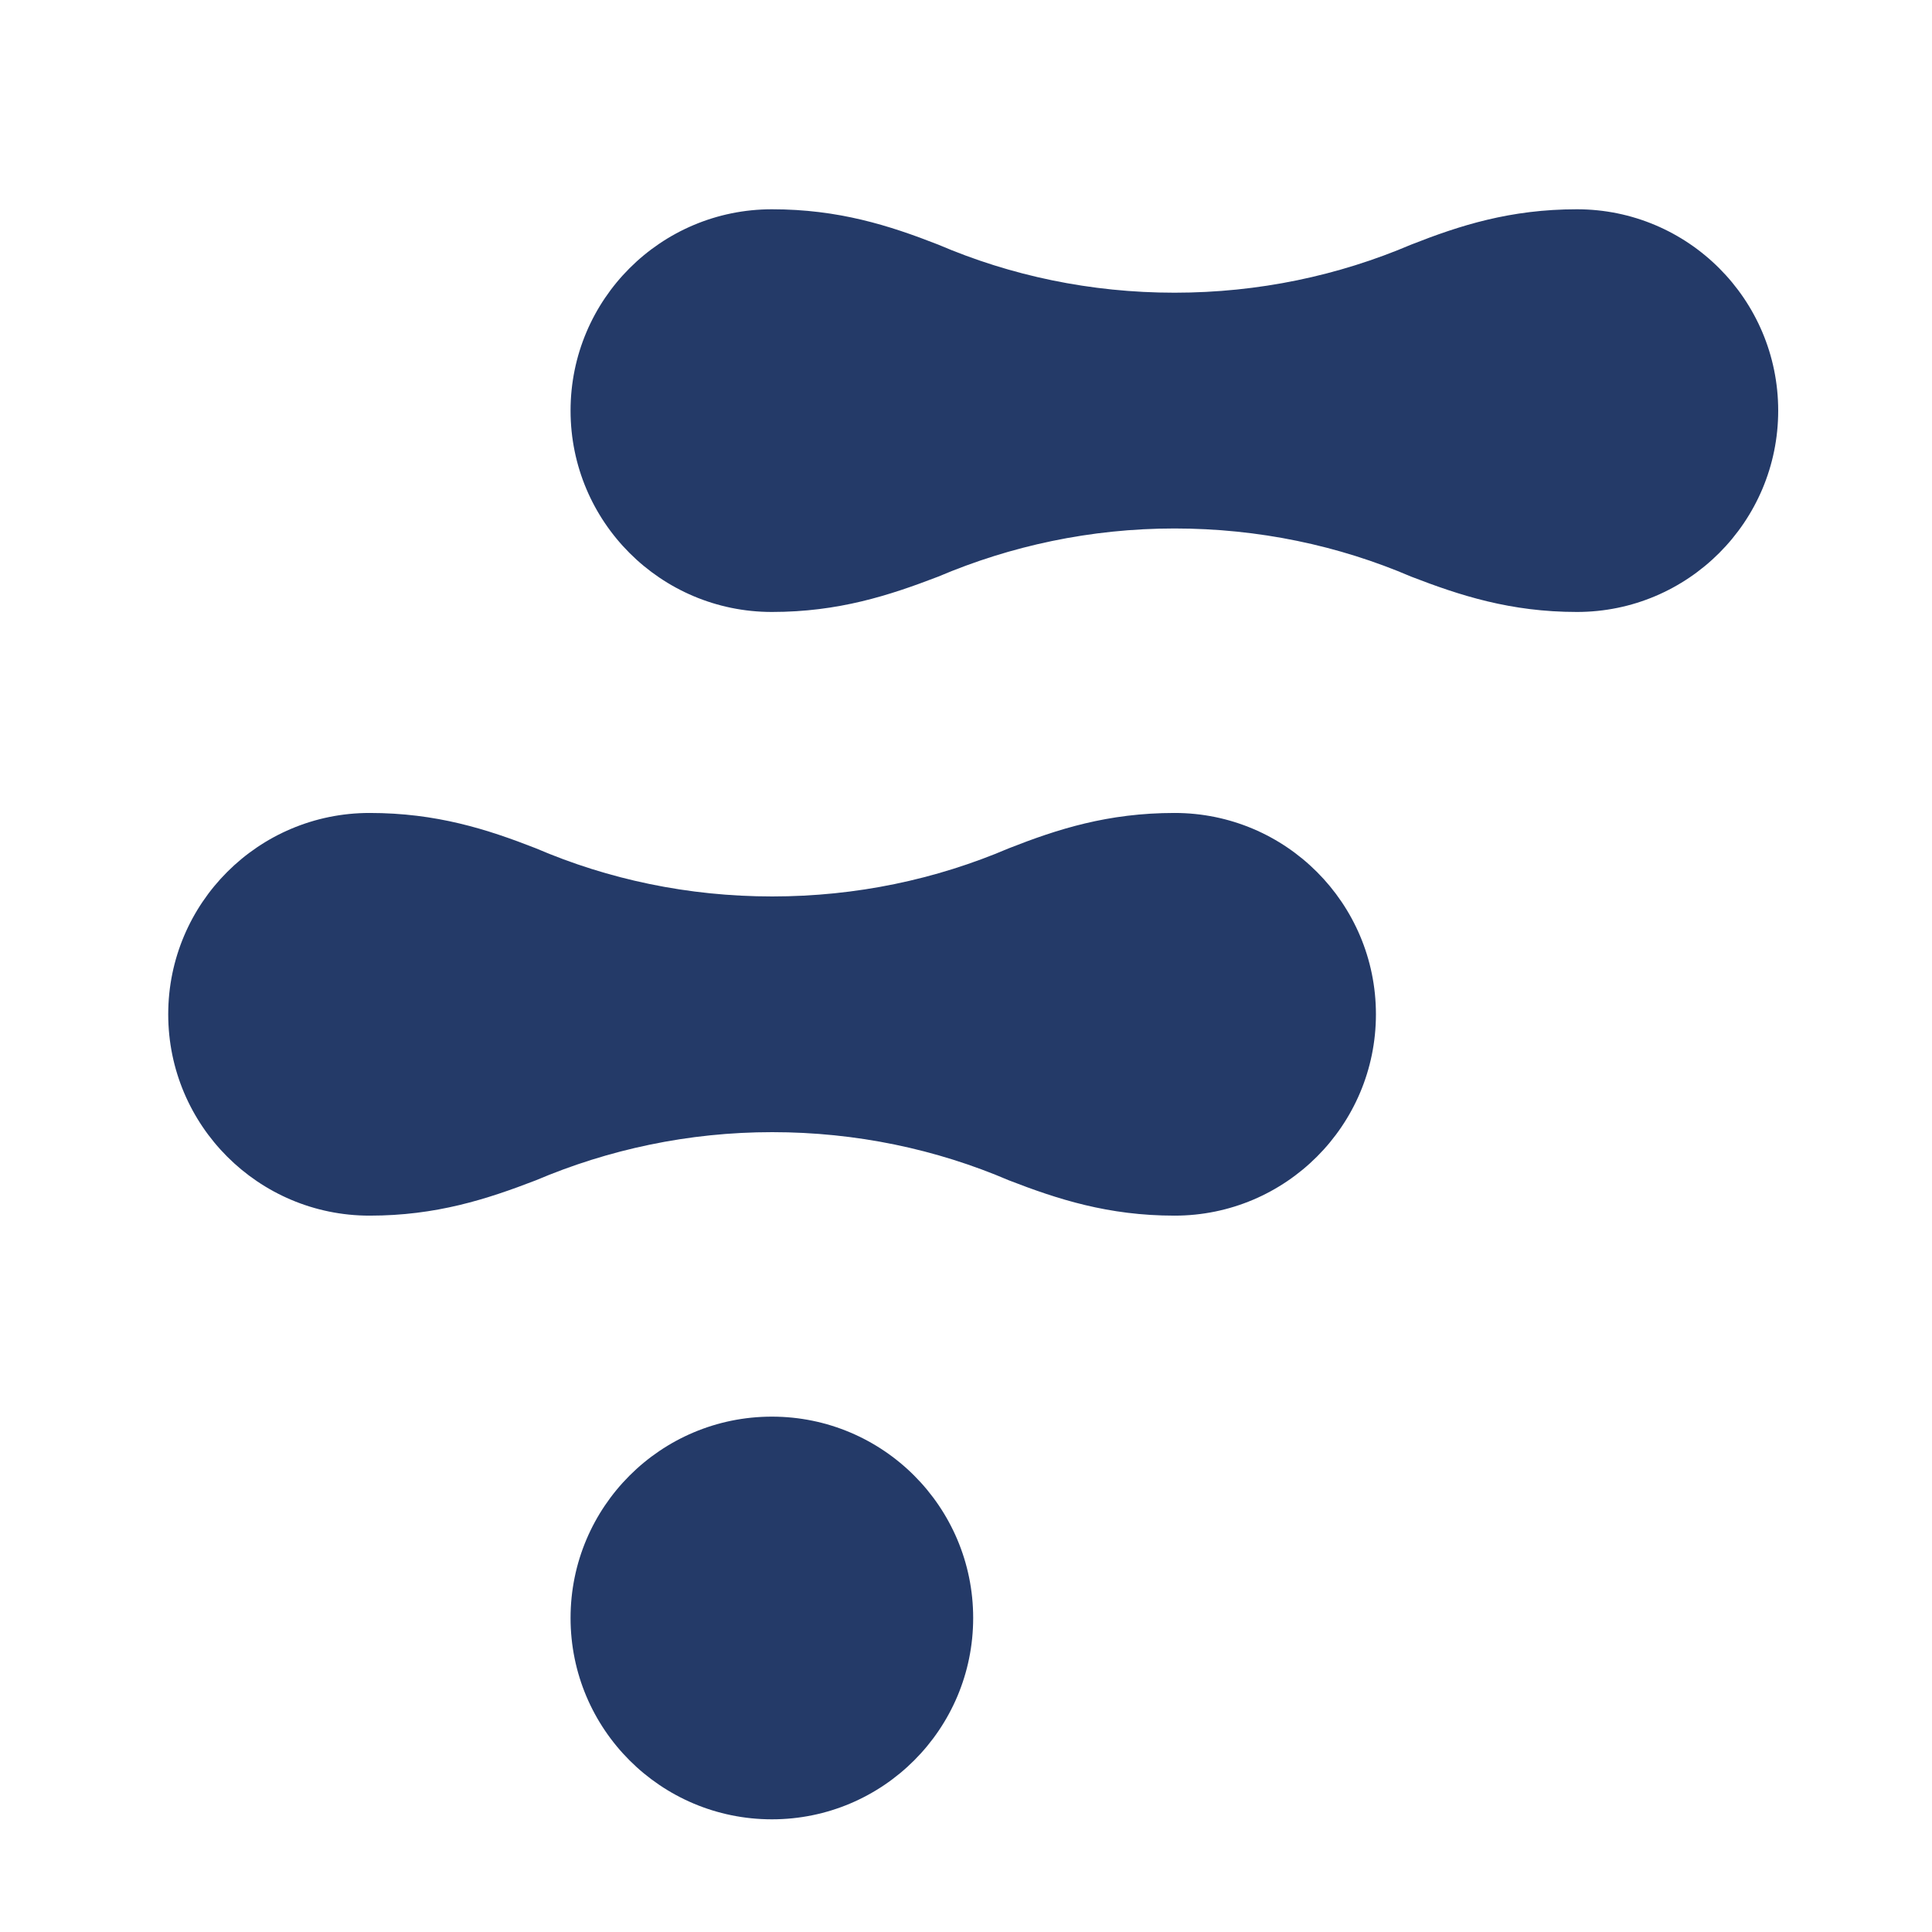 <svg width="28" height="28" viewBox="0 0 28 28" fill="none" xmlns="http://www.w3.org/2000/svg">
<path d="M14.104 23.449C14.104 21.838 12.798 20.531 11.187 20.531C9.575 20.531 8.269 21.838 8.269 23.449C8.269 25.06 9.575 26.367 11.187 26.367C12.798 26.367 14.104 25.06 14.104 23.449Z" fill="#243A68"/>
<path d="M22.854 3.033C21.887 3.033 21.158 3.267 20.452 3.545C19.397 3.995 18.241 4.242 17.022 4.242C15.804 4.242 14.647 3.995 13.597 3.545C12.886 3.267 12.153 3.033 11.187 3.033C9.575 3.033 8.269 4.34 8.269 5.951C8.269 7.562 9.575 8.869 11.187 8.869C12.153 8.869 12.886 8.63 13.597 8.357C14.647 7.911 15.804 7.659 17.022 7.659C18.241 7.659 19.401 7.906 20.452 8.357C21.158 8.63 21.891 8.869 22.854 8.869C24.465 8.869 25.771 7.562 25.771 5.951C25.771 4.34 24.465 3.033 22.854 3.033Z" fill="#243A68"/>
<path d="M17.023 11.782C16.056 11.782 15.328 12.016 14.621 12.294C13.566 12.745 12.41 12.992 11.191 12.992C9.973 12.992 8.817 12.745 7.766 12.294C7.055 12.016 6.323 11.782 5.356 11.782C3.745 11.782 2.438 13.089 2.438 14.7C2.438 16.311 3.745 17.618 5.356 17.618C6.323 17.618 7.055 17.38 7.766 17.106C8.817 16.66 9.973 16.408 11.191 16.408C12.41 16.408 13.571 16.656 14.621 17.106C15.328 17.38 16.06 17.618 17.023 17.618C18.634 17.618 19.941 16.311 19.941 14.7C19.941 13.089 18.634 11.782 17.023 11.782Z" fill="#243A68"/>
</svg>

